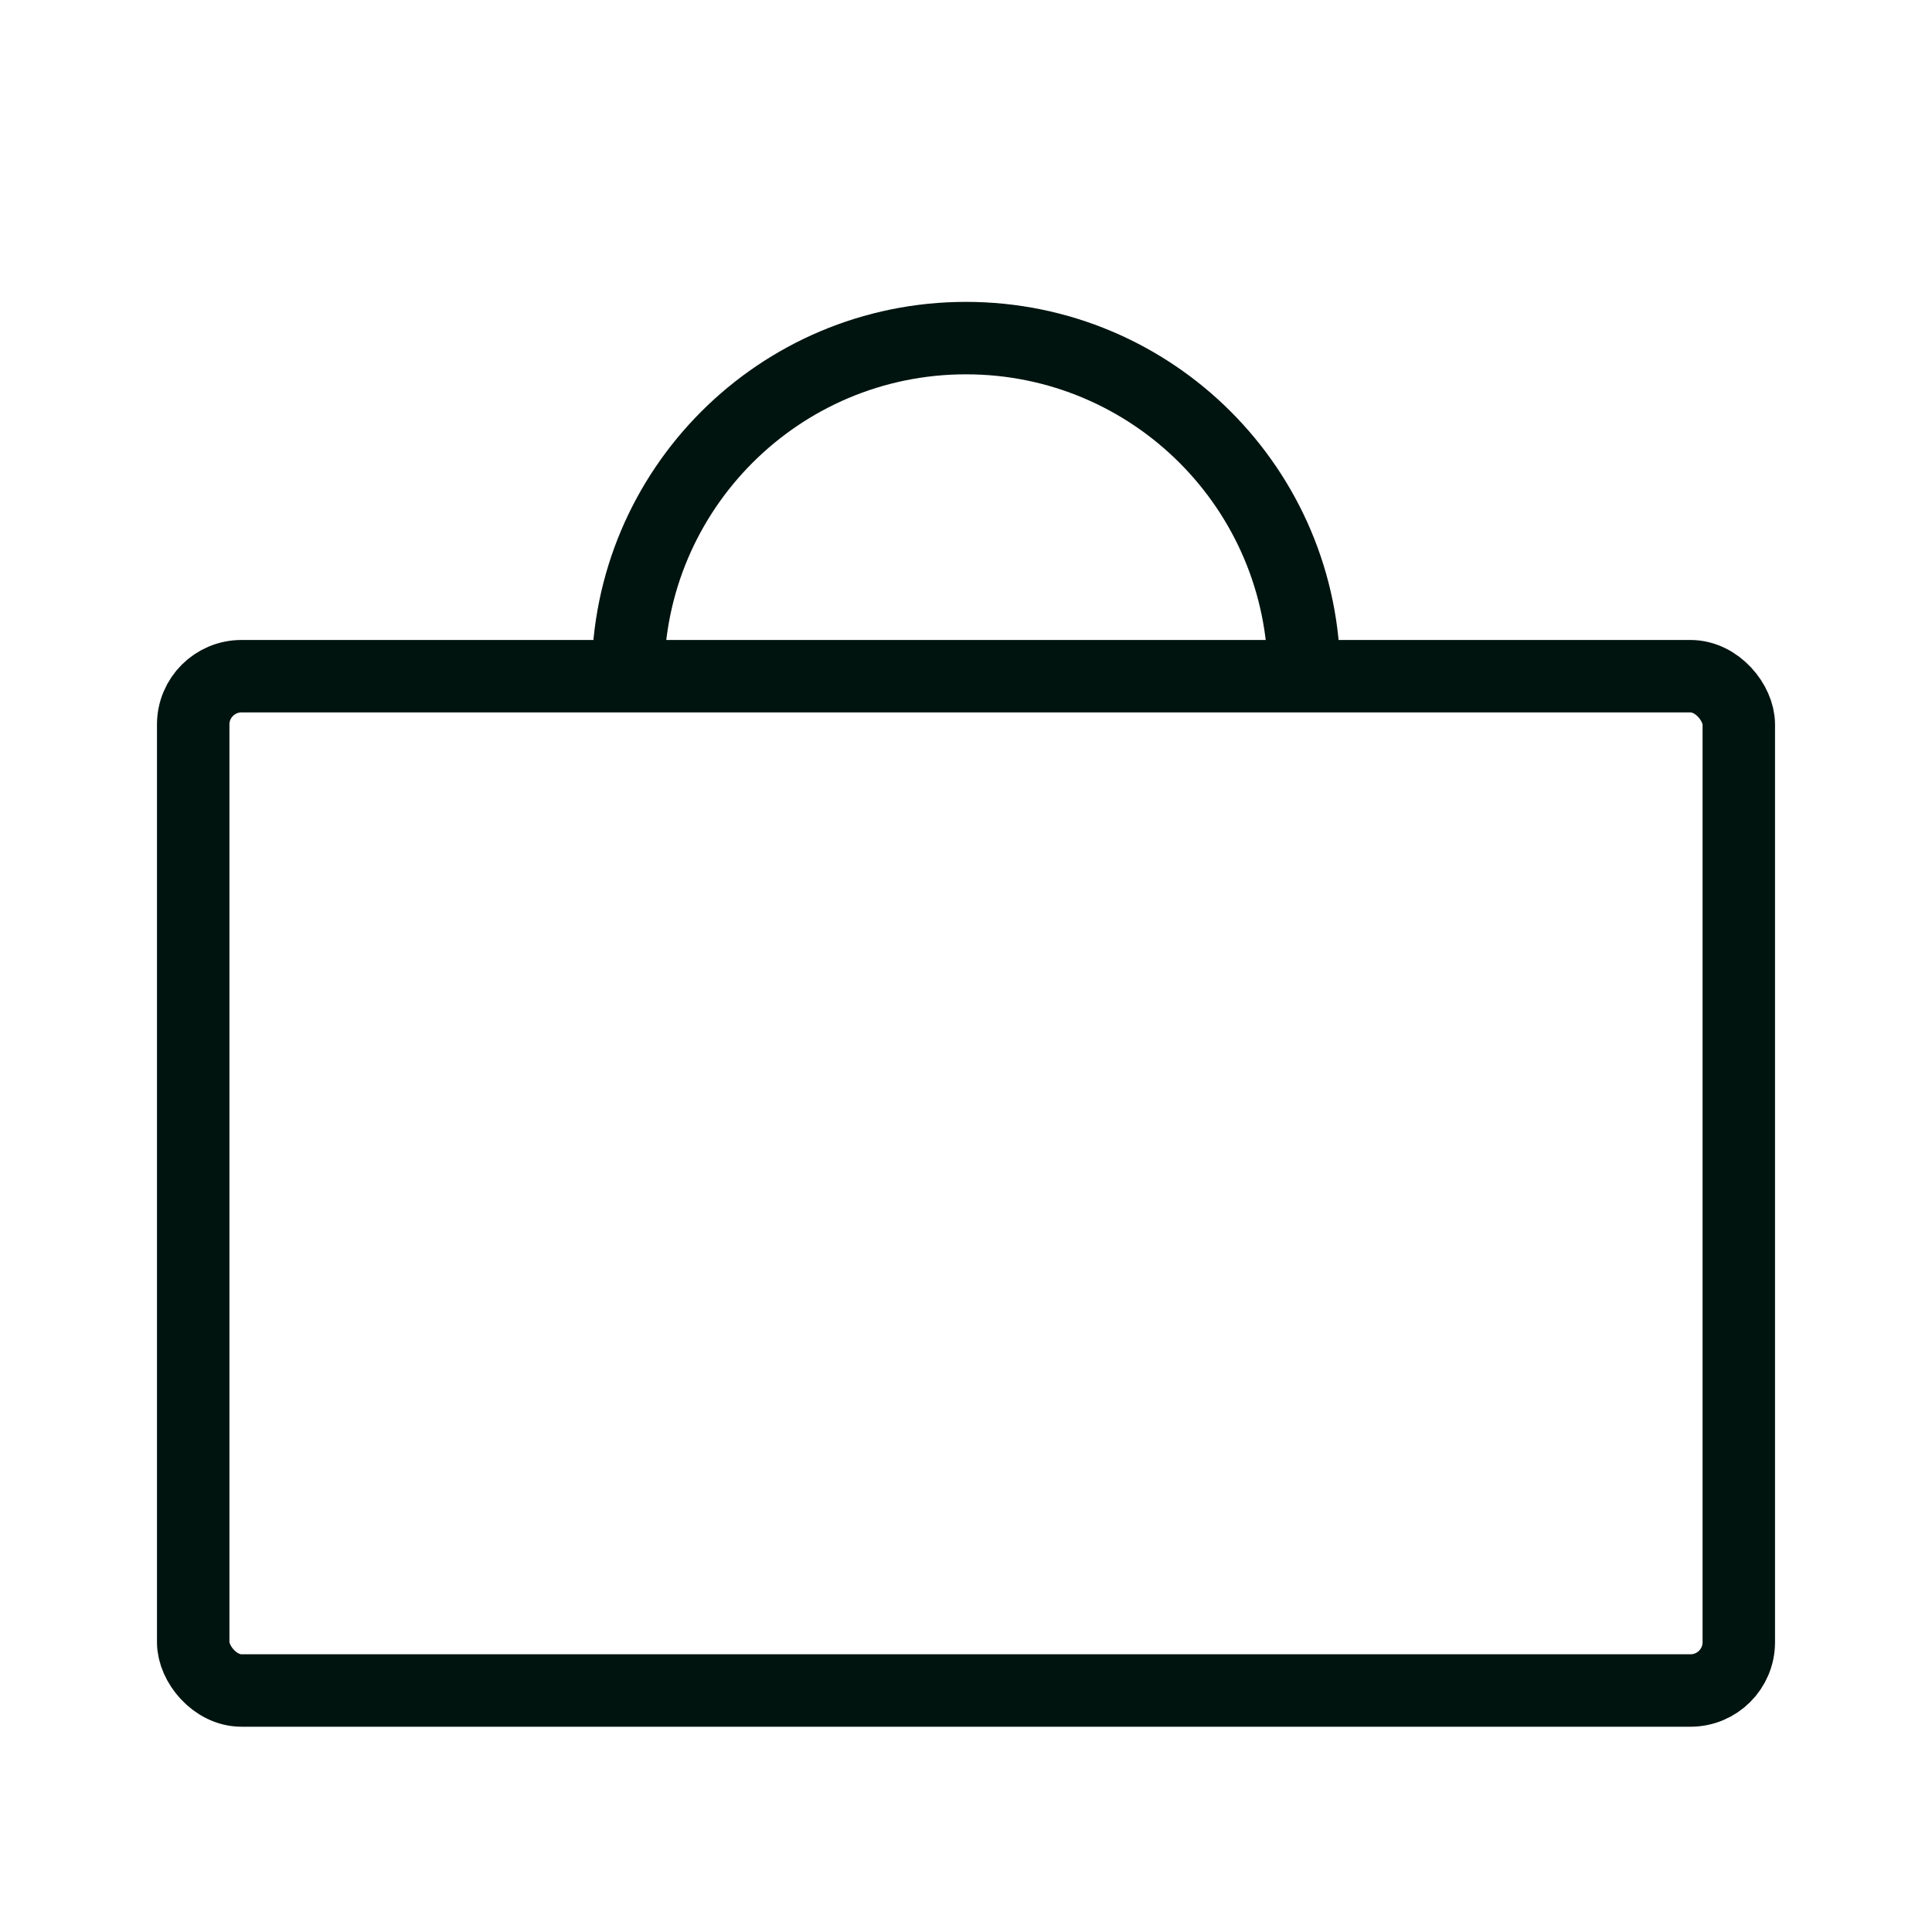 <svg width="40" height="40" viewBox="0 0 40 40" fill="none" xmlns="http://www.w3.org/2000/svg">
<rect x="4" y="14" width="32" height="21" rx="1" stroke="#00140F" stroke-width="1.5" stroke-linecap="round" stroke-linejoin="round"/>
<path d="M27 14C27 10.134 23.866 7 20 7C16.134 7 13 10.134 13 14" stroke="#00140F" stroke-width="1.5"/>
</svg>

